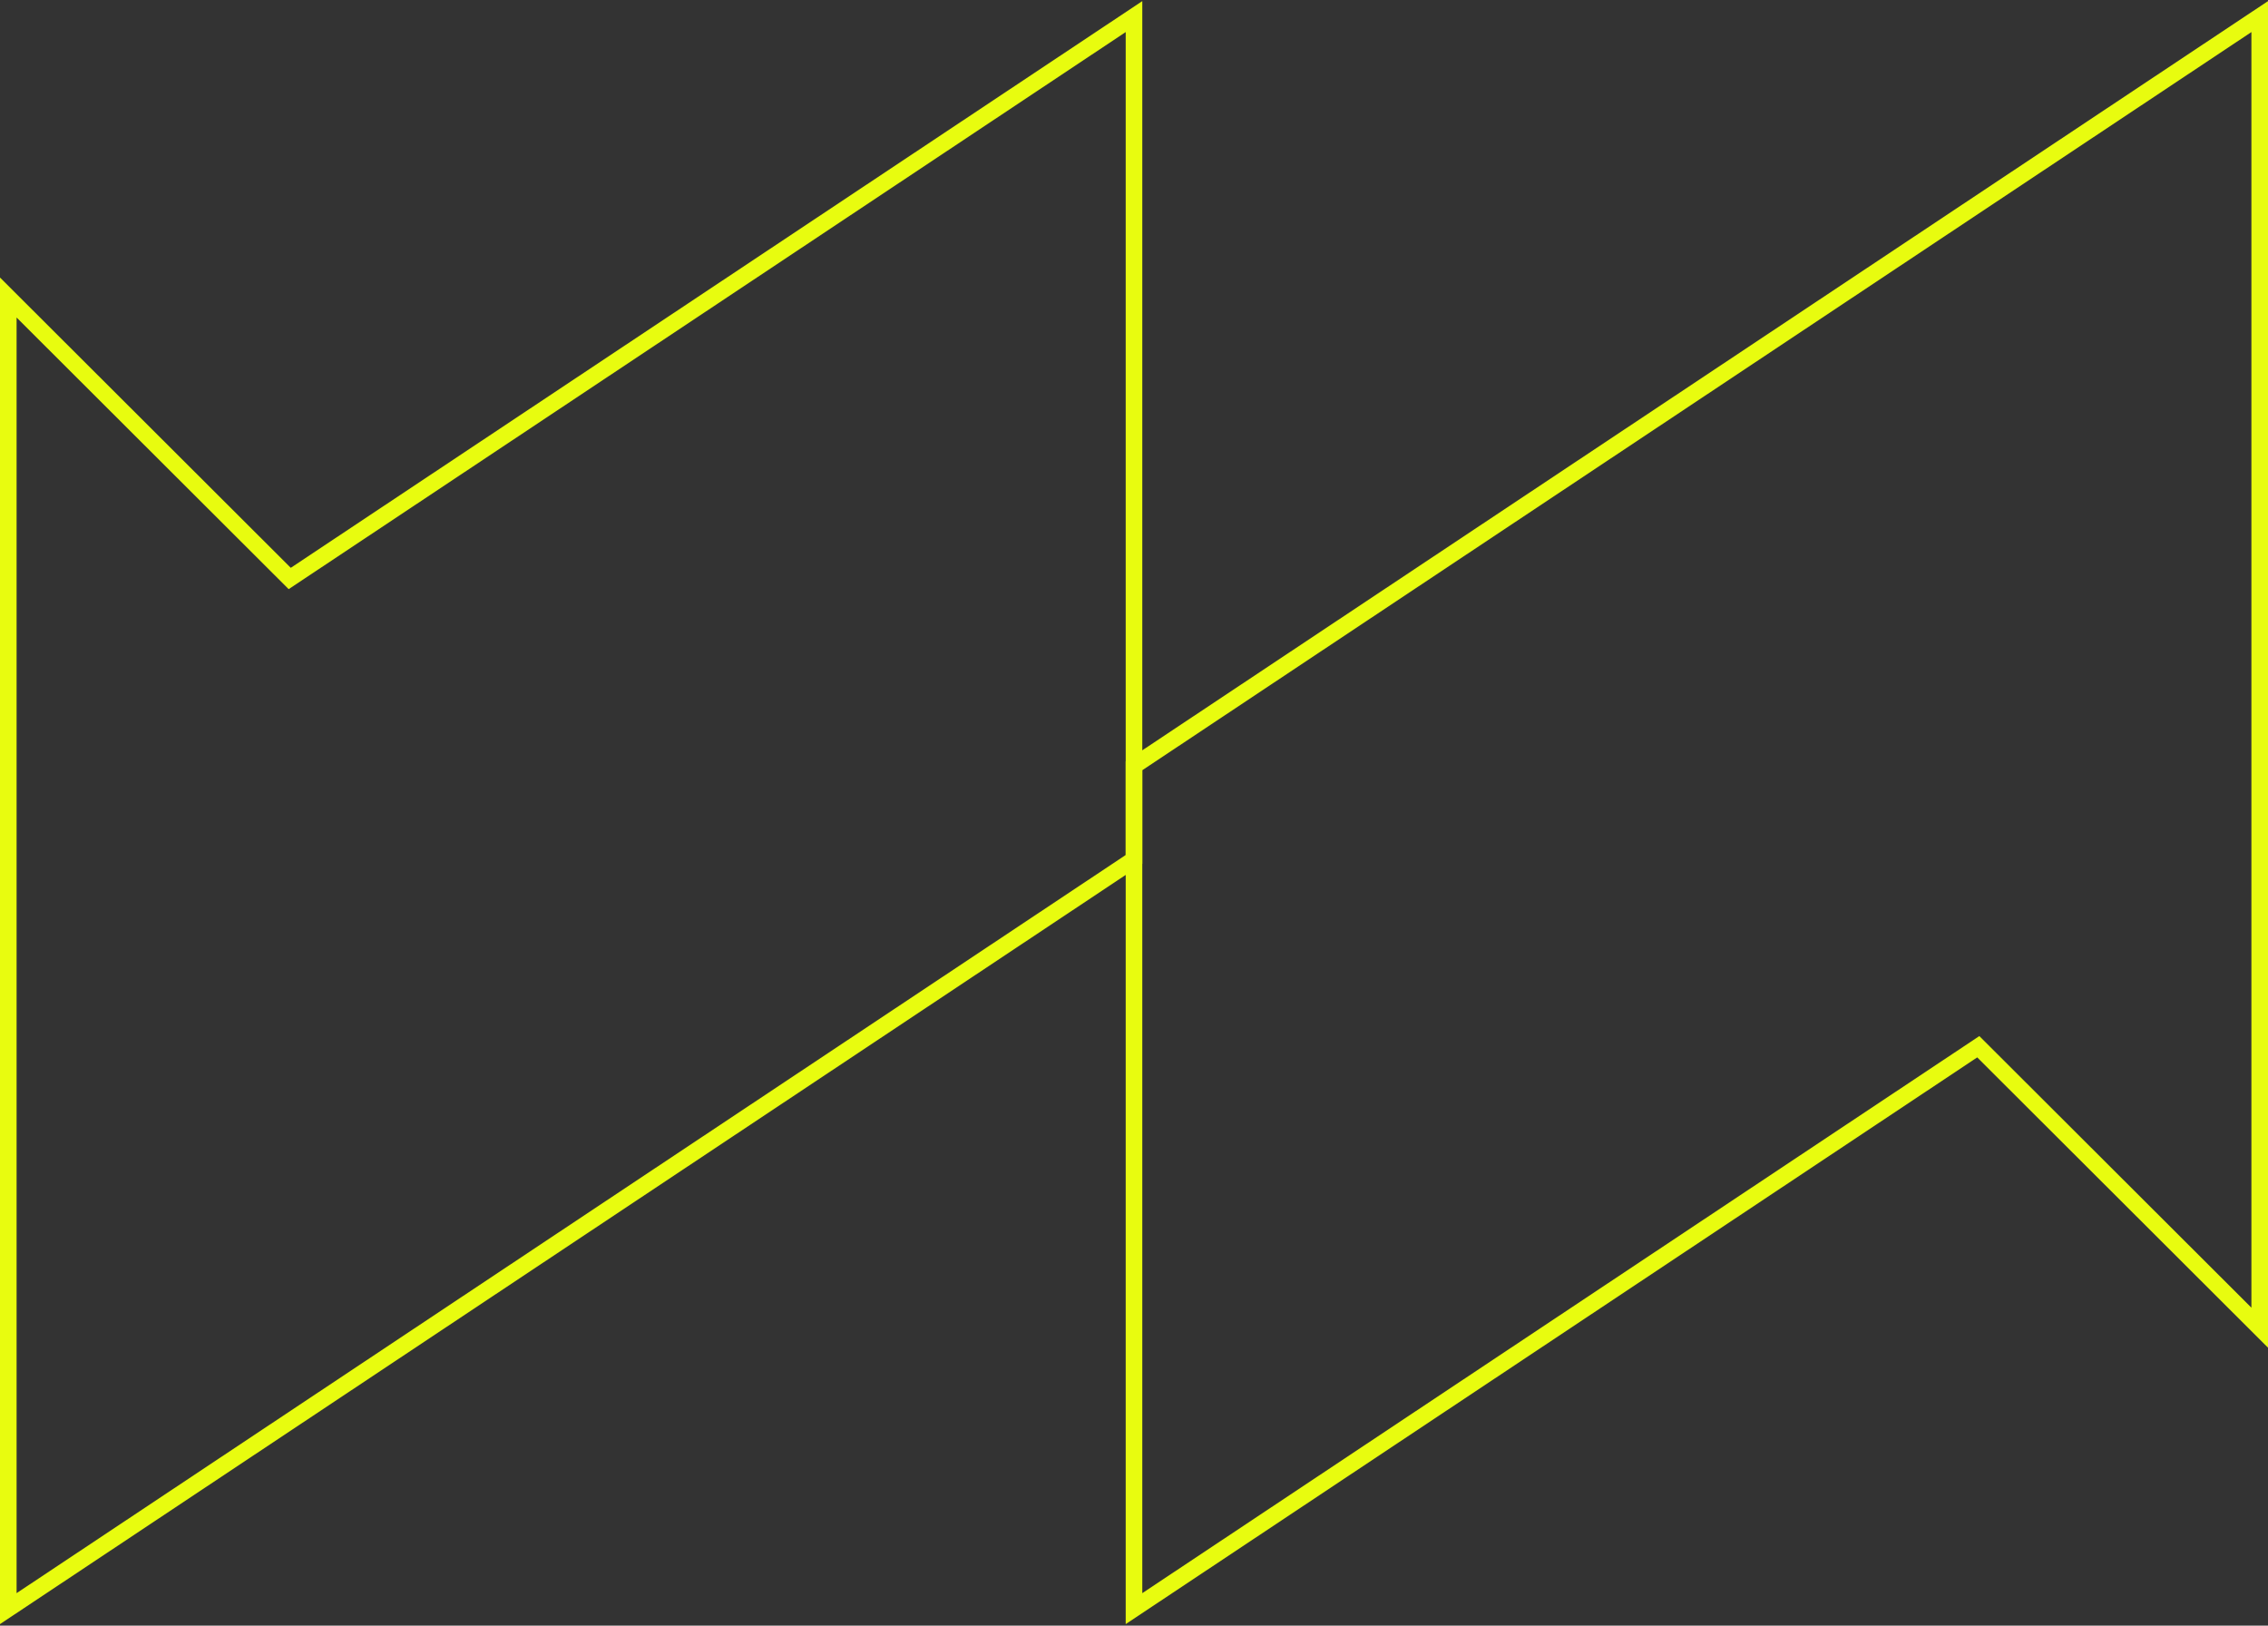 <svg width="547" height="392" viewBox="0 0 547 392" fill="none" xmlns="http://www.w3.org/2000/svg">
<rect x="0" y="0" width="547" height="392" fill="#333333" stroke="none"/>
<path d="M2 387.901V71.747L69.875 139.494L273.5 4V207.242L2 387.901Z" stroke="#E8FC0F" stroke-width="4"/>
<path d="M545 4V320.154L477.125 252.407L273.5 387.901V184.659L545 4Z" stroke="#E8FC0F" stroke-width="4"/>
</svg>
